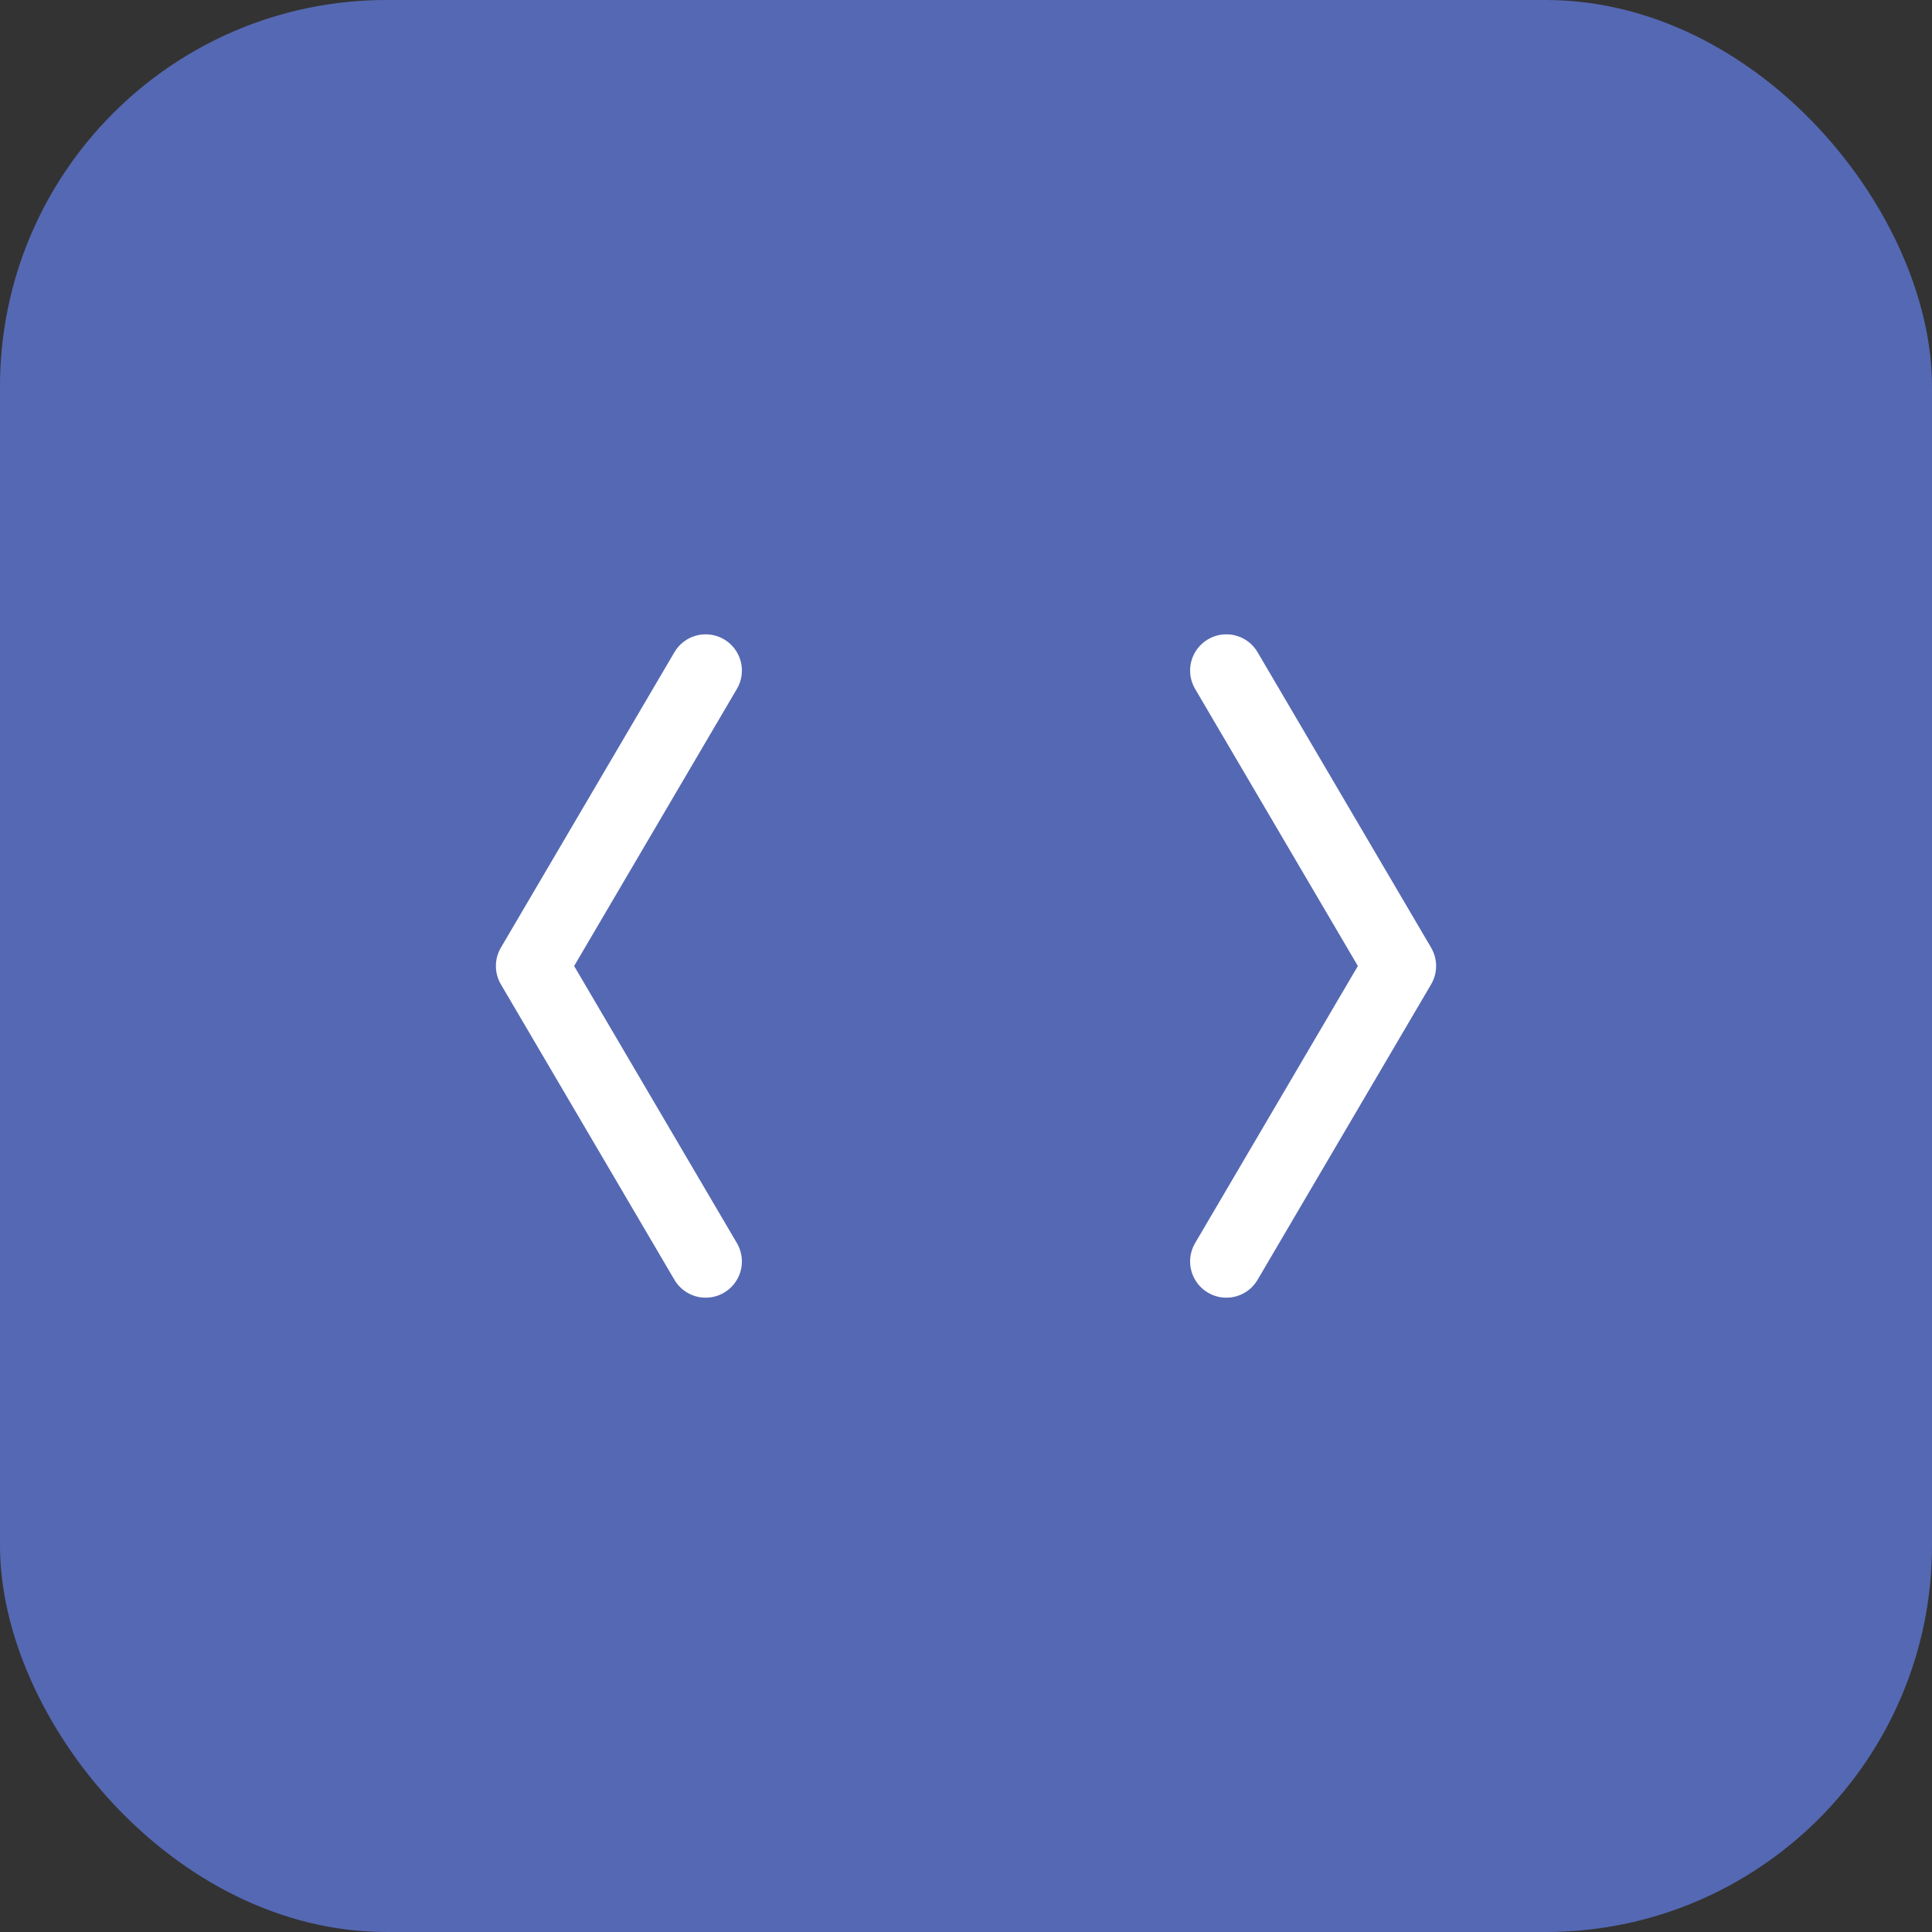 <svg width="40" height="40" viewBox="0 0 40 40" fill="none" xmlns="http://www.w3.org/2000/svg">
<rect x="0" y="0" width="40" height="40" fill="#333333" stroke="none"/>
<rect width="40" height="40" rx="8" fill="#5568B3"/>
<path d="M14.61 13.883L11.017 20L14.61 26.117" stroke="white" stroke-width="1.5" stroke-linecap="round" stroke-linejoin="round"/>
<path d="M25.39 13.883L28.983 20L25.39 26.117" stroke="white" stroke-width="1.5" stroke-linecap="round" stroke-linejoin="round"/>
</svg>
